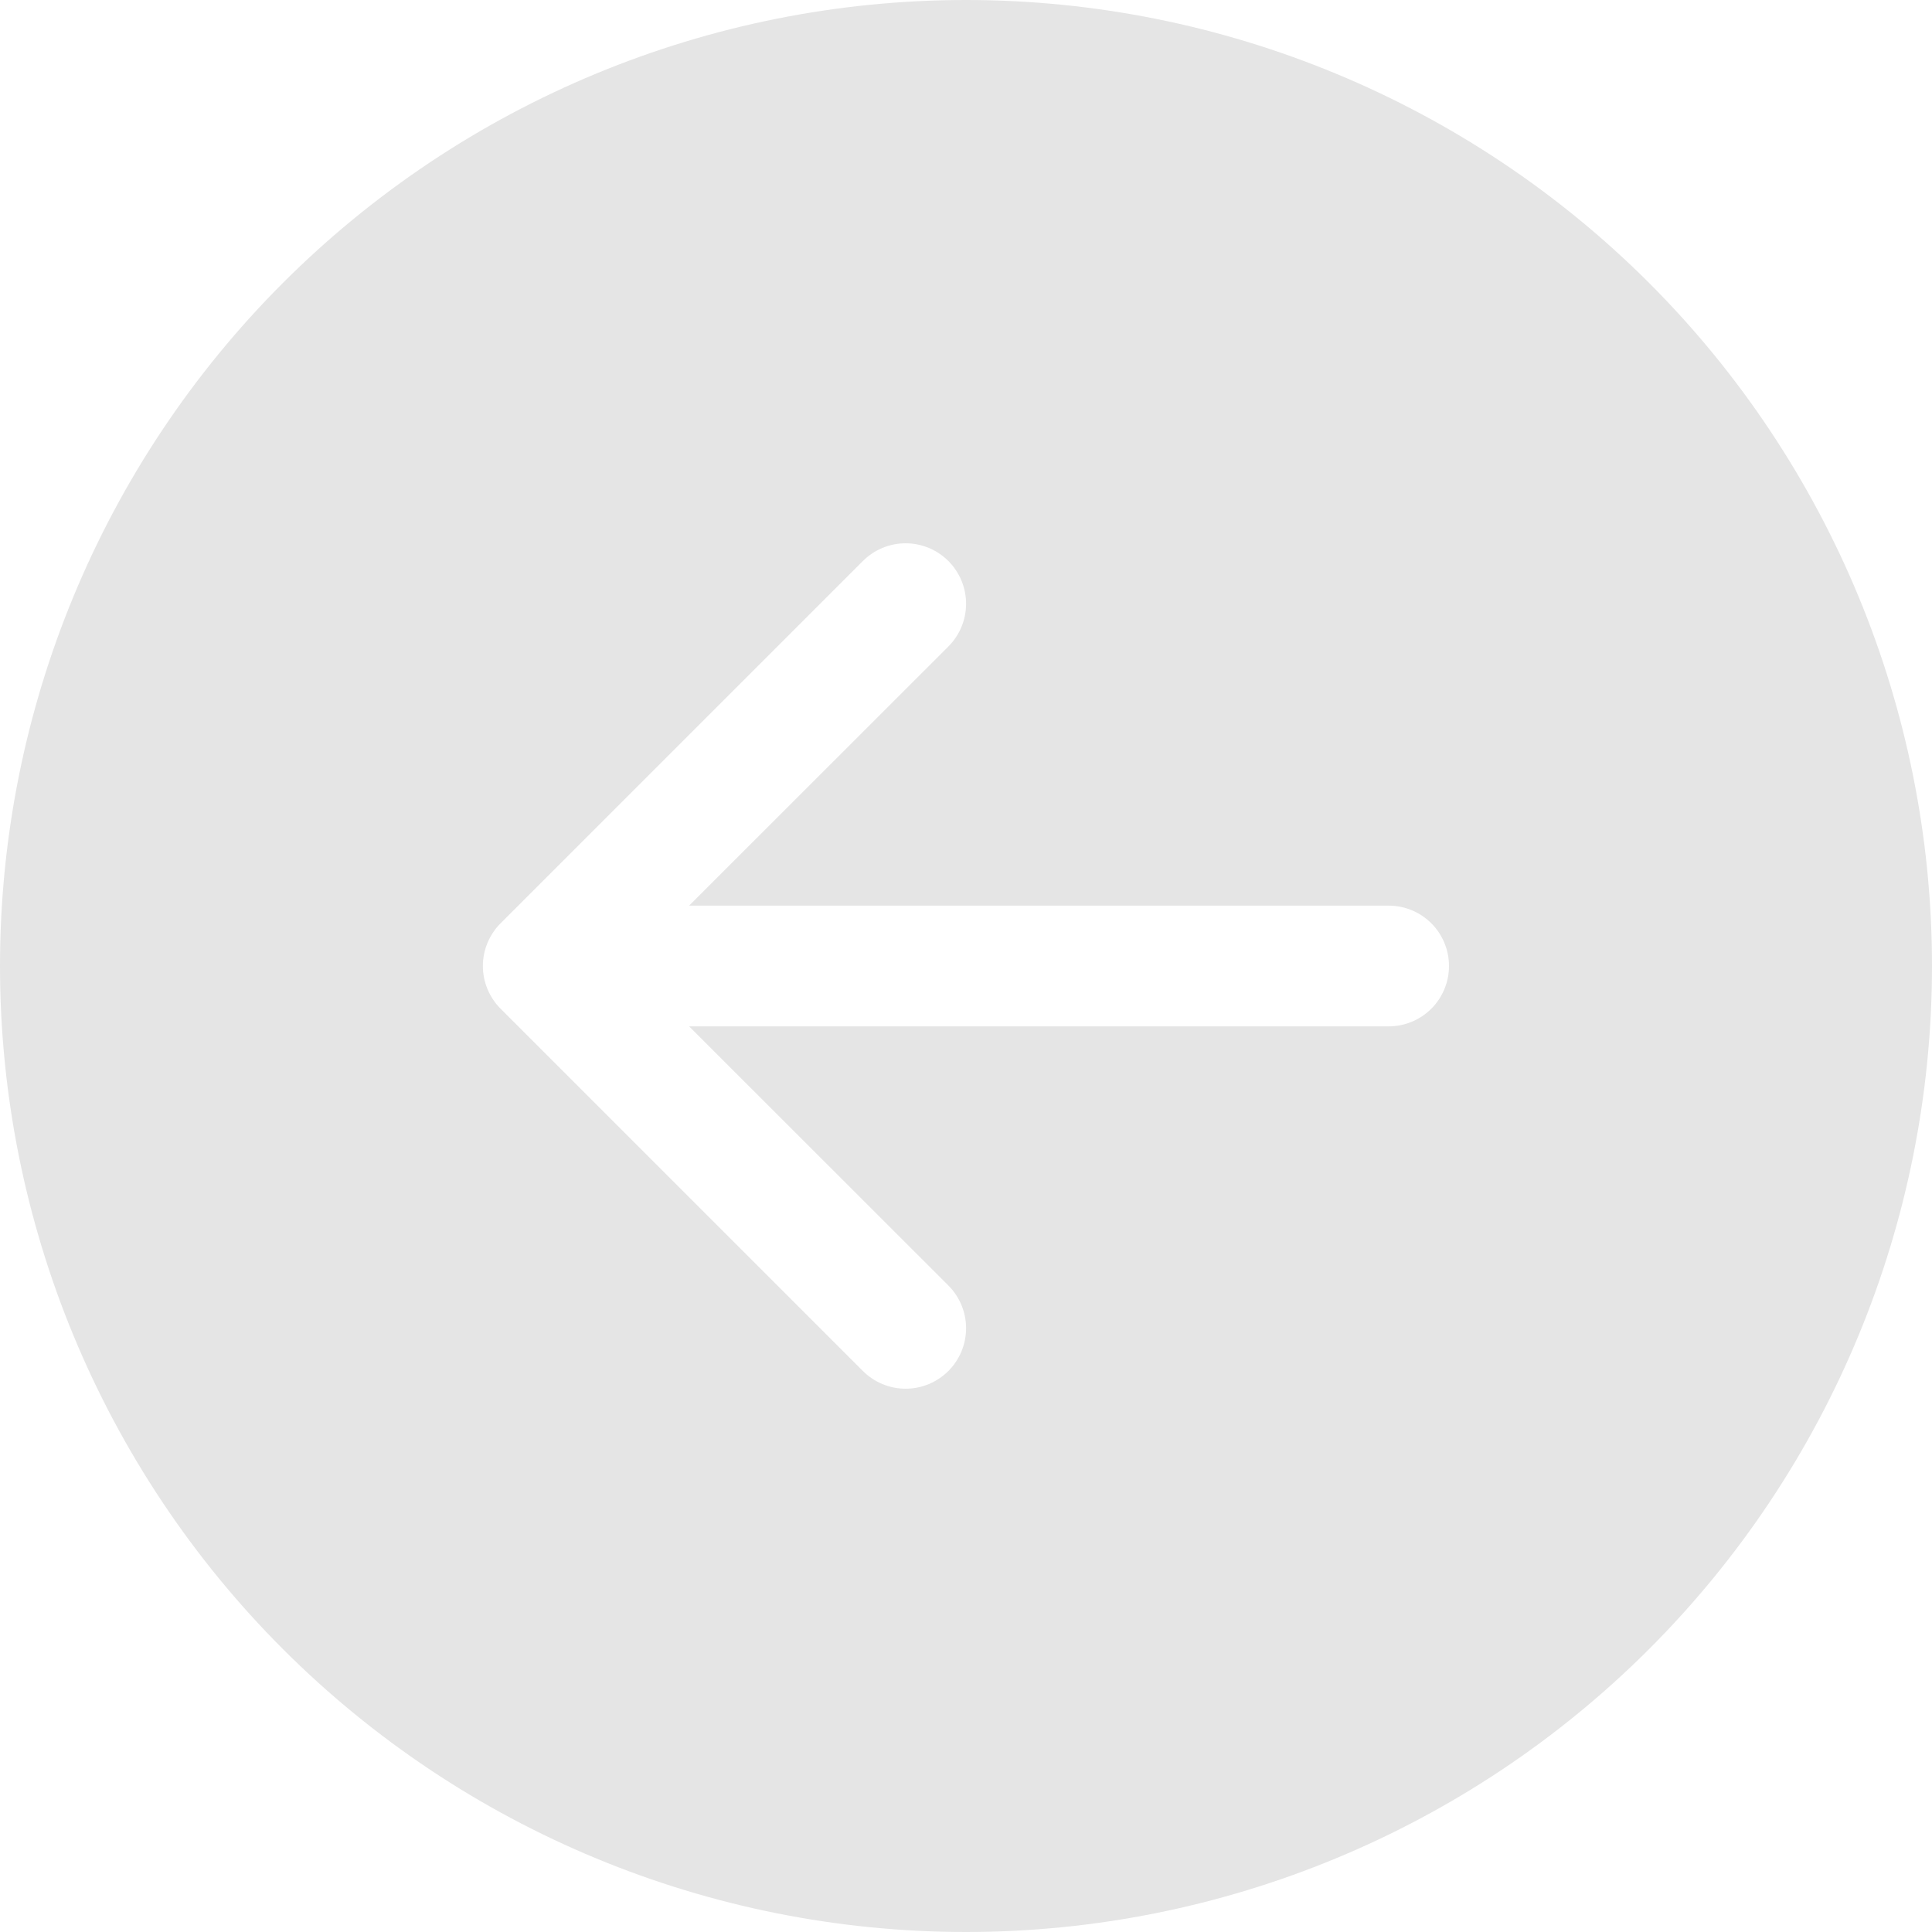 <svg width="48" height="48" viewBox="0 0 48 48" fill="none" xmlns="http://www.w3.org/2000/svg">
<path d="M24 48C17.635 48 11.53 45.471 7.029 40.971C2.529 36.47 0 30.365 0 24C0 17.635 2.529 11.53 7.029 7.029C11.53 2.529 17.635 0 24 0C30.365 0 36.47 2.529 40.971 7.029C45.471 11.53 48 17.635 48 24C48 30.365 45.471 36.47 40.971 40.971C36.47 45.471 30.365 48 24 48ZM34.5 25.5C34.898 25.5 35.279 25.342 35.561 25.061C35.842 24.779 36 24.398 36 24C36 23.602 35.842 23.221 35.561 22.939C35.279 22.658 34.898 22.5 34.5 22.5L17.121 22.5L23.562 16.062C23.844 15.78 24.002 15.398 24.002 15C24.002 14.602 23.844 14.22 23.562 13.938C23.28 13.656 22.898 13.498 22.5 13.498C22.102 13.498 21.72 13.656 21.438 13.938L12.438 22.938C12.298 23.077 12.188 23.243 12.112 23.425C12.036 23.607 11.997 23.803 11.997 24C11.997 24.197 12.036 24.393 12.112 24.575C12.188 24.757 12.298 24.923 12.438 25.062L21.438 34.062C21.72 34.344 22.102 34.502 22.5 34.502C22.898 34.502 23.28 34.344 23.562 34.062C23.844 33.78 24.002 33.398 24.002 33C24.002 32.602 23.844 32.22 23.562 31.938L17.121 25.5L34.5 25.5Z" fill="#E5E5E5"/>
</svg>
